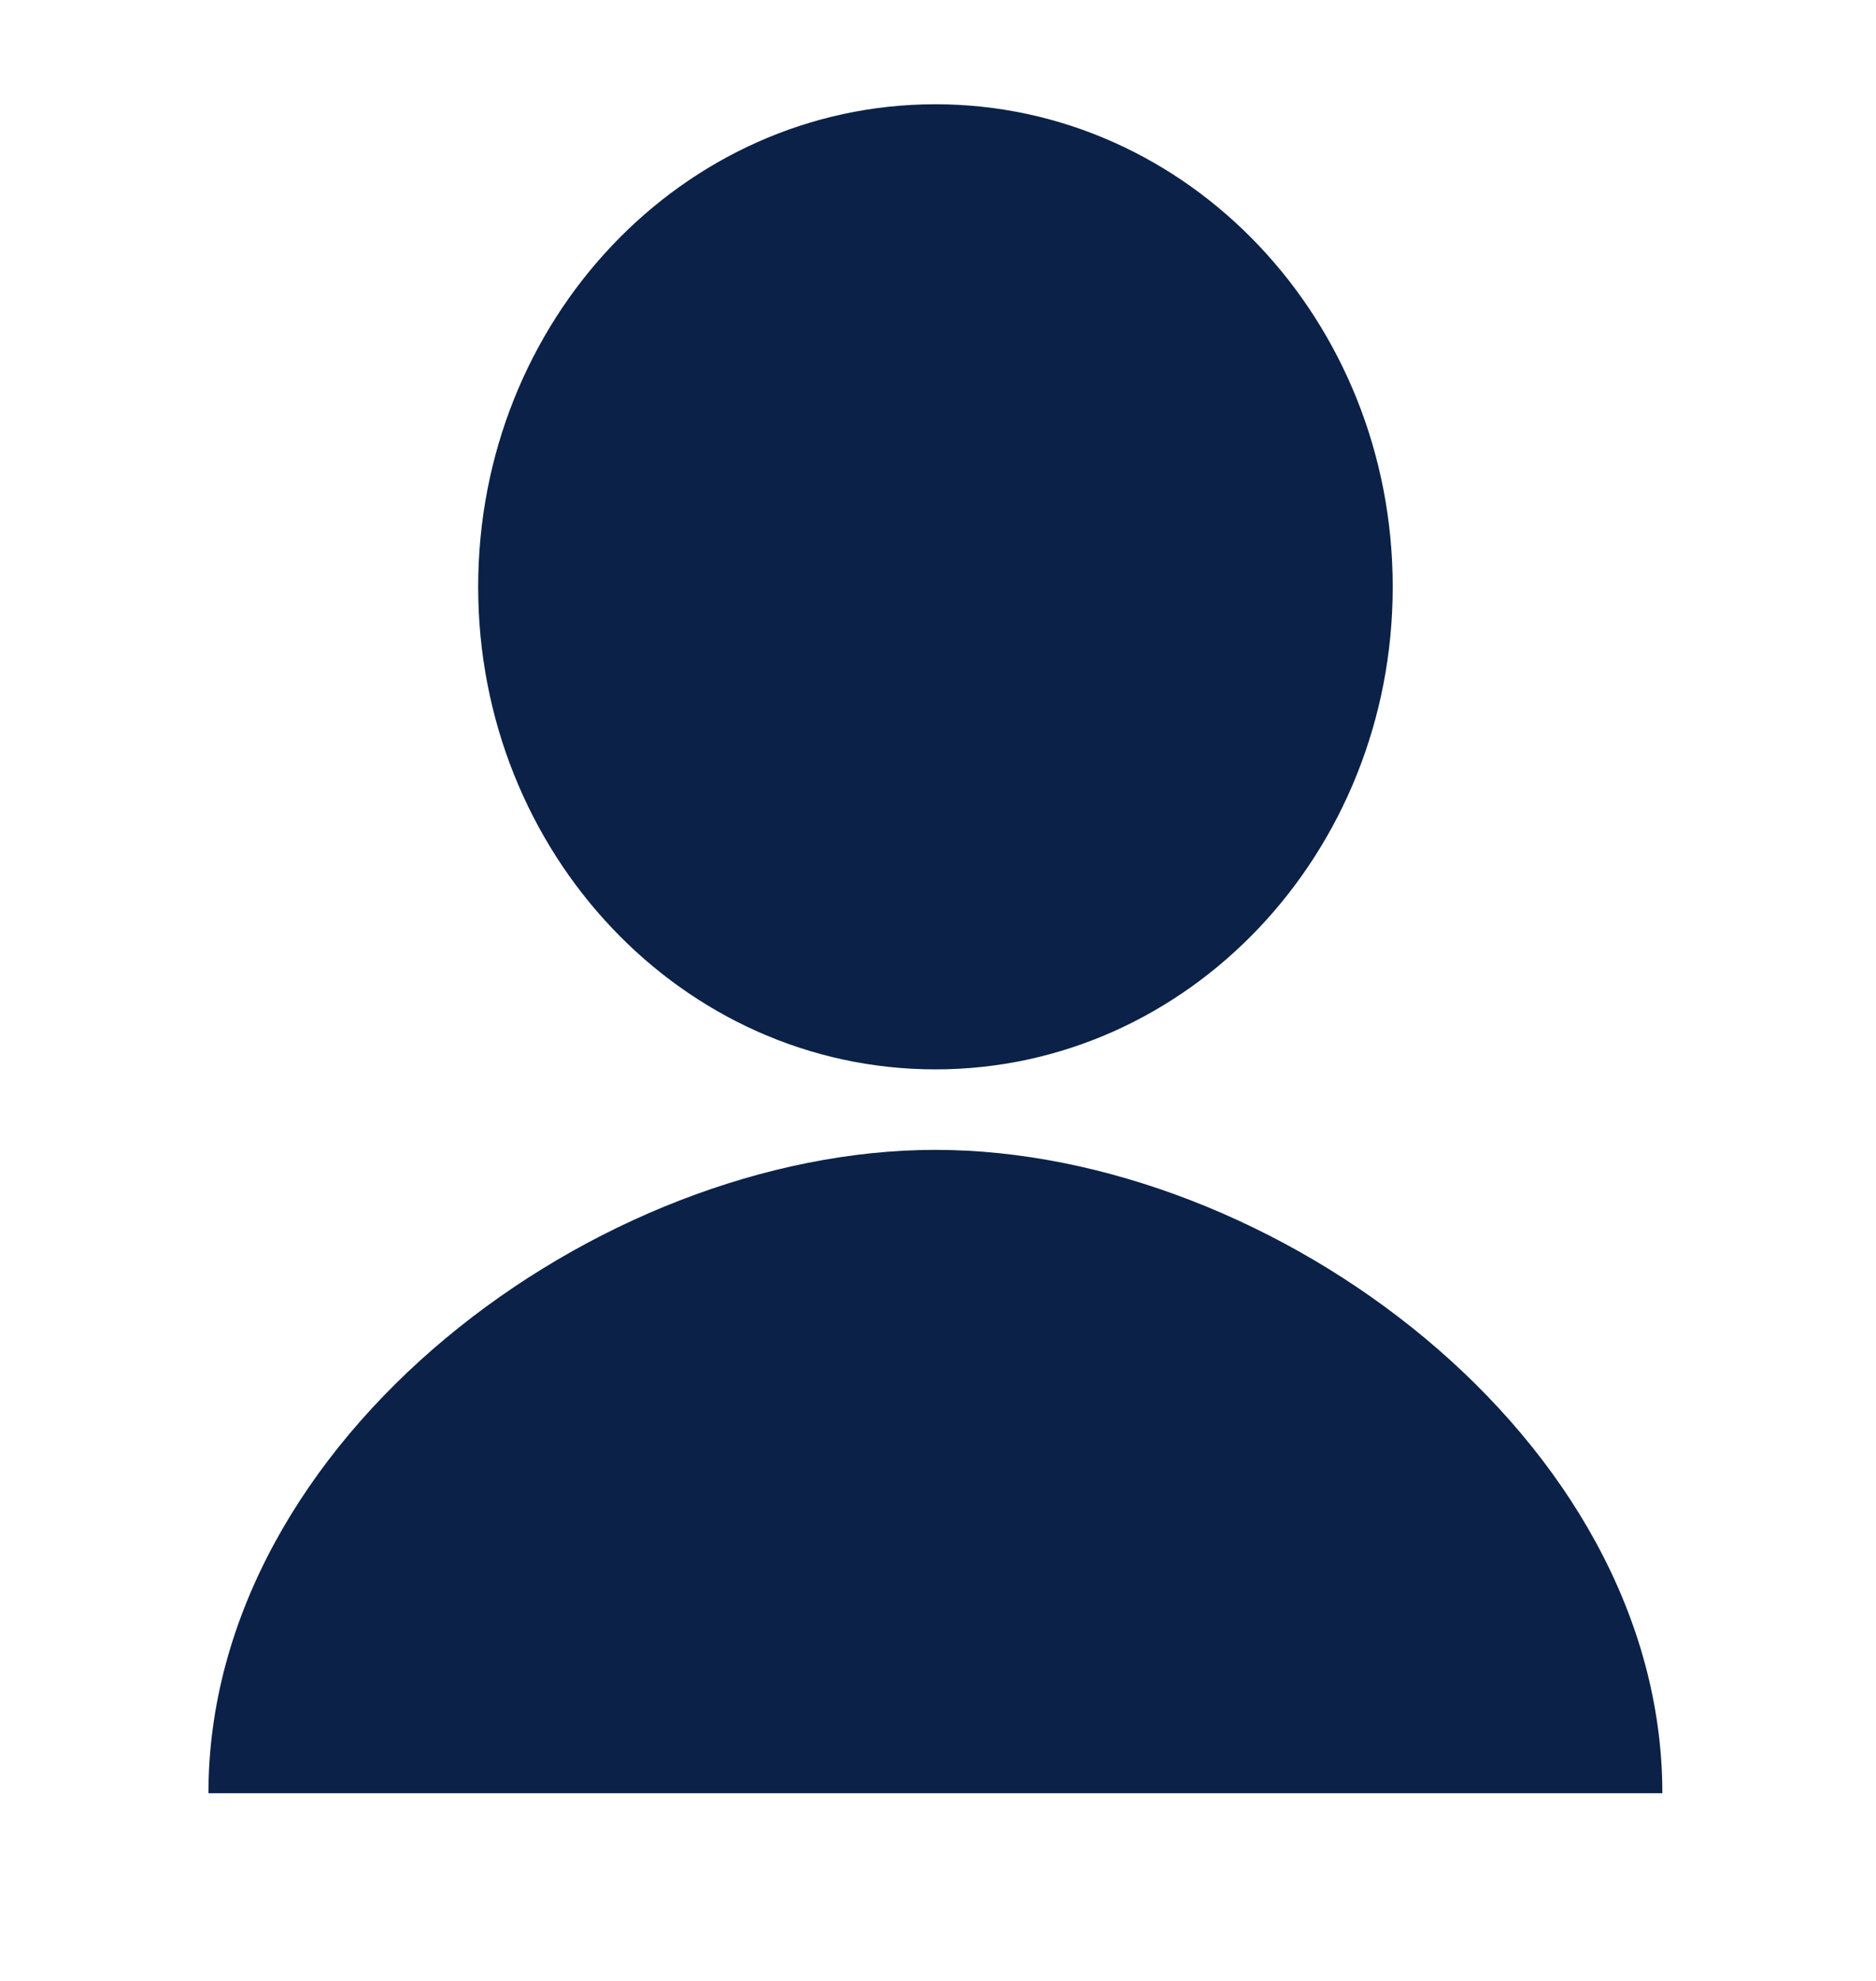 <svg width="18" height="19" viewBox="0 0 18 19" fill="none" xmlns="http://www.w3.org/2000/svg">
<path d="M2 17.2C2 13.792 5.744 11.029 8.975 11.029C12.206 11.029 15.95 13.792 15.95 17.2H2ZM8.975 10.257C6.551 10.257 4.588 8.186 4.588 5.629C4.588 3.071 6.551 1 8.975 1C11.399 1 13.363 3.071 13.363 5.629C13.363 8.186 11.399 10.257 8.975 10.257Z" fill="#0B2147"/>
</svg>
